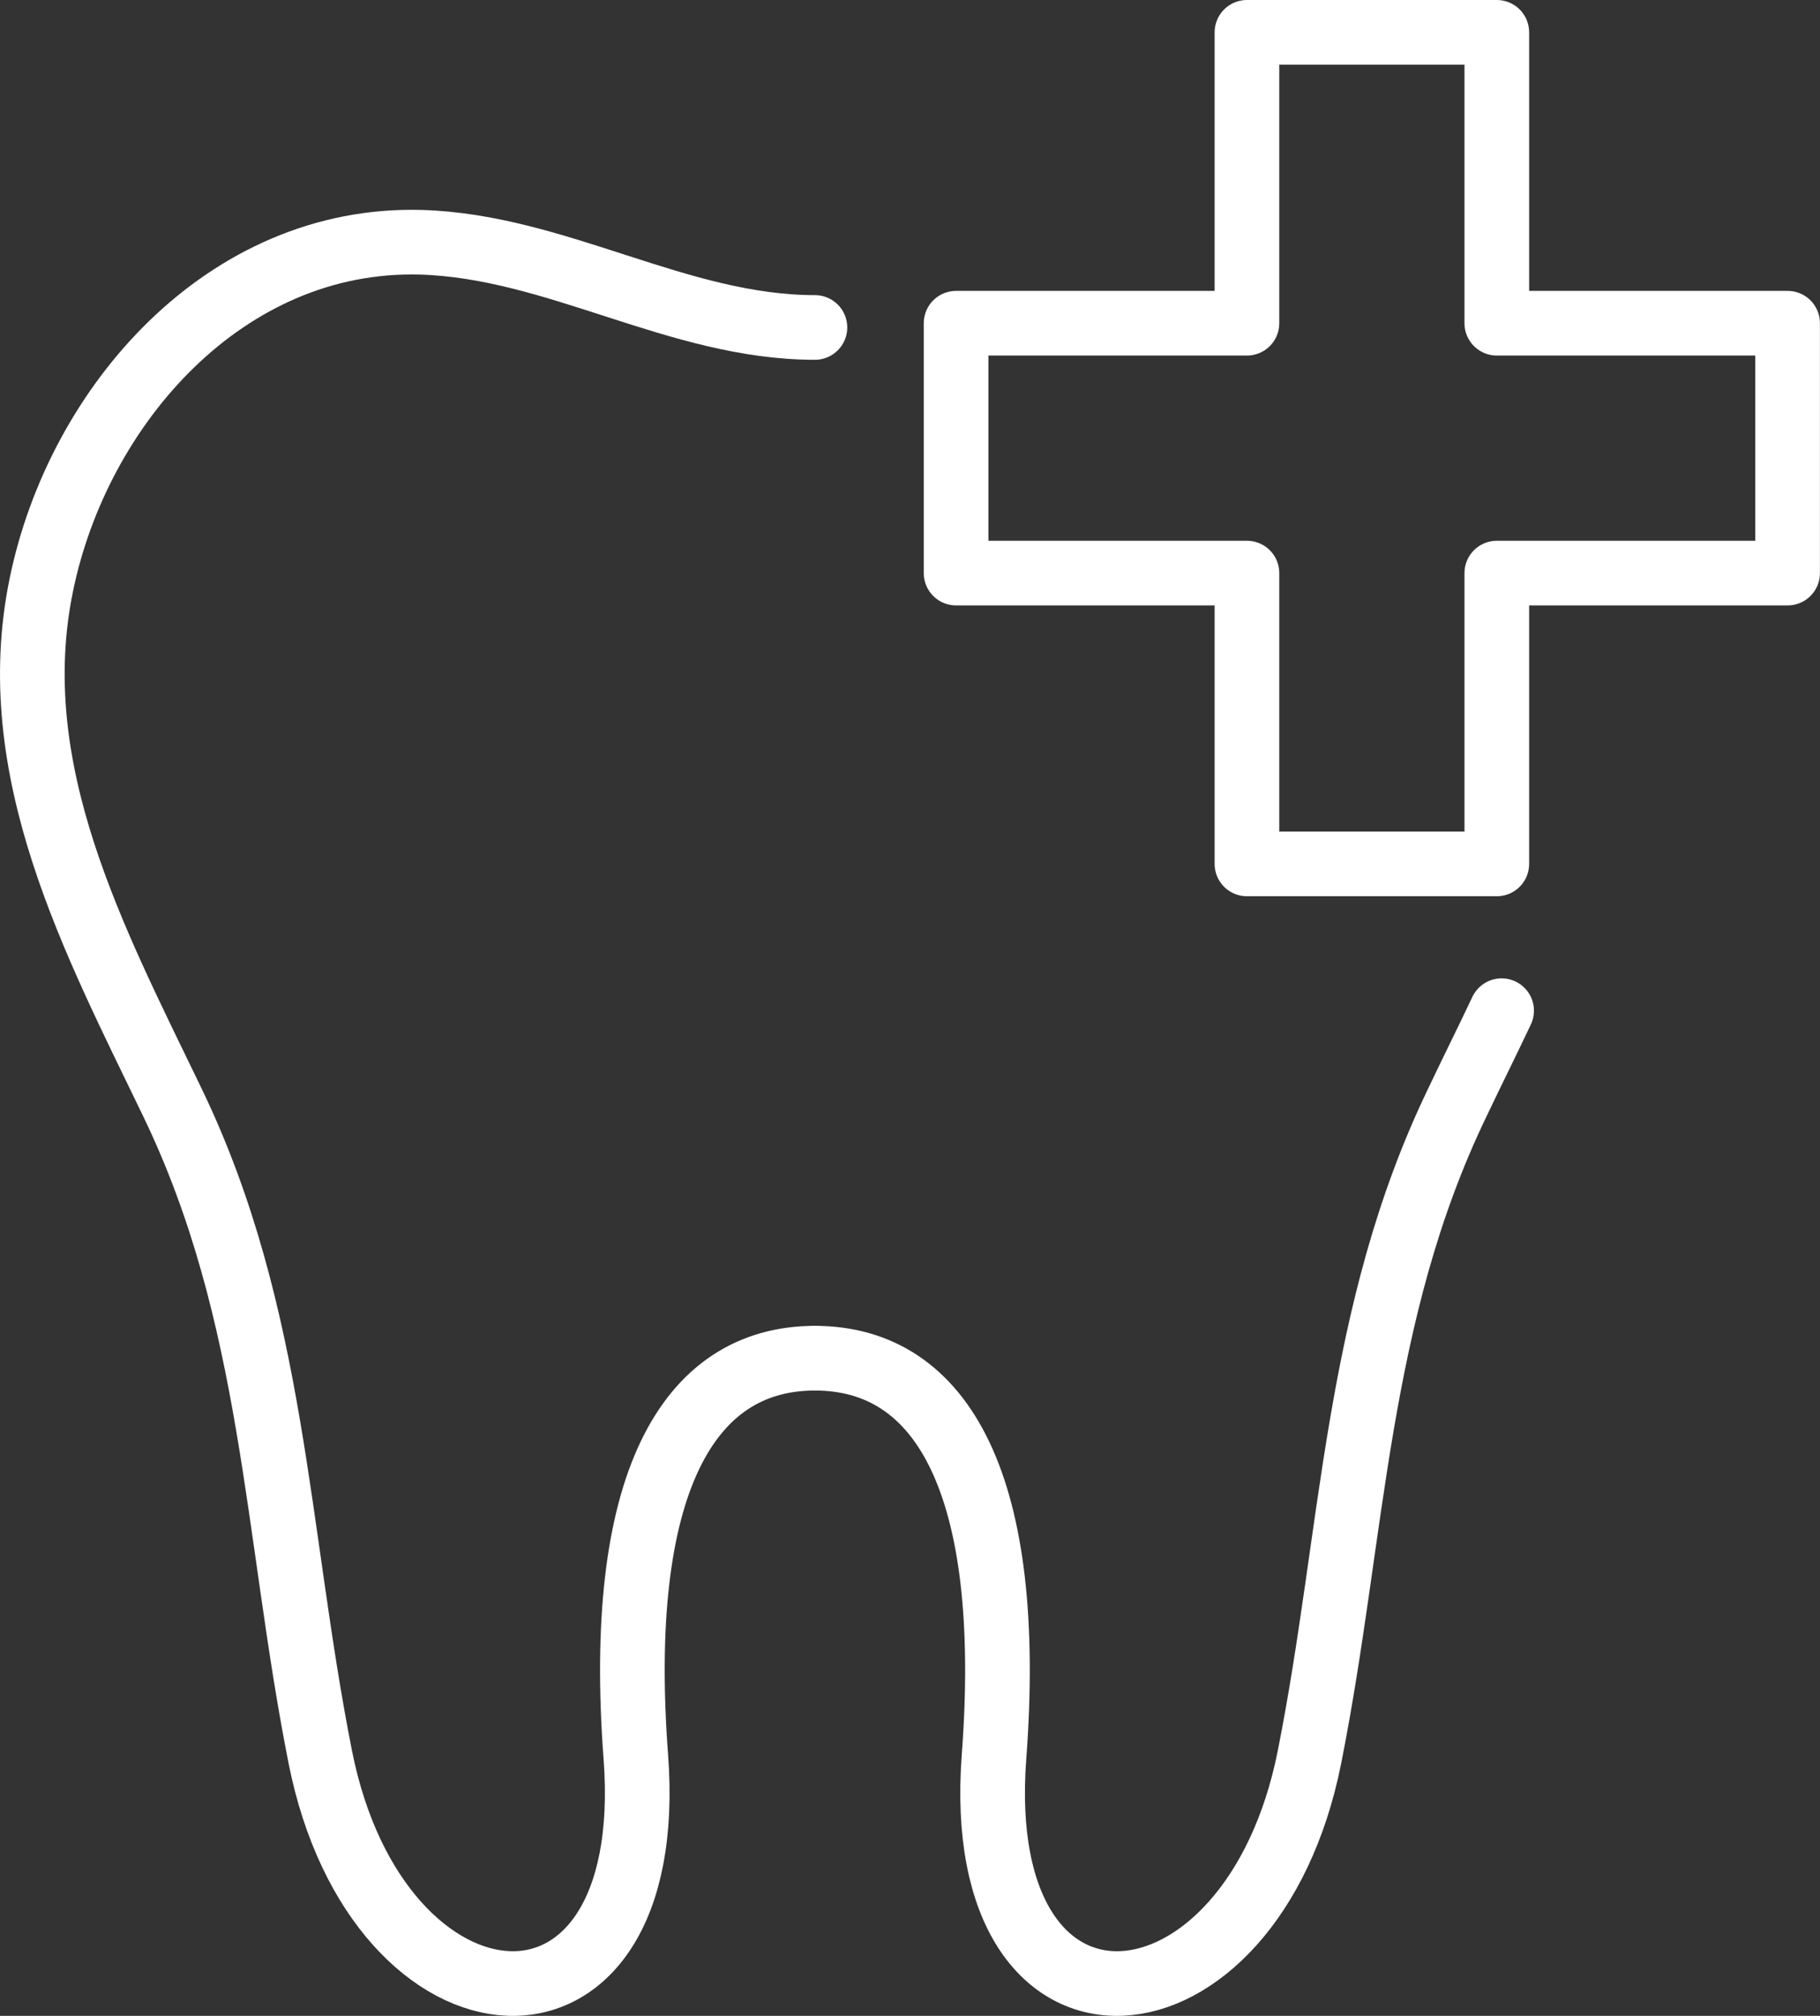 <svg xmlns="http://www.w3.org/2000/svg" viewBox="0 0 253.35 280.59"><rect x="0" y="0" width="253.35" height="280.59" fill="#333333" stroke="none"/><defs><style>.cls-1,.cls-2{fill:none;stroke:#fff;stroke-linecap:round;stroke-linejoin:round;stroke-width:9px;}.cls-2{fill-rule:evenodd;}</style></defs><g id="レイヤー_2" data-name="レイヤー 2"><g id="アイコン"><path class="cls-1" d="M113.44,45.58c-19.07,0-35.95-11.33-54.91-11.86C31.4,33,10.9,56.39,5.76,81.37.42,107.26,13.13,130.9,24,153.45,38.25,183,38.37,213.21,44.58,244.54c8,40.42,47.22,43.69,43.93,0-2.84-37.73,7.09-55.49,24.93-55.49"/><path class="cls-1" d="M113.44,189.05c17.84,0,27.77,17.76,24.93,55.49-3.29,43.69,35.9,40.42,43.92,0,6.22-31.33,6.34-61.57,20.58-91.09,2-4.22,4.13-8.47,6.16-12.77"/><polygon class="cls-2" points="248.84 44.99 208.36 44.99 208.36 4.5 173.58 4.5 173.58 44.99 133.09 44.99 133.09 79.77 173.58 79.77 173.58 120.25 208.36 120.25 208.36 79.77 248.84 79.77 248.84 44.99"/></g></g></svg>